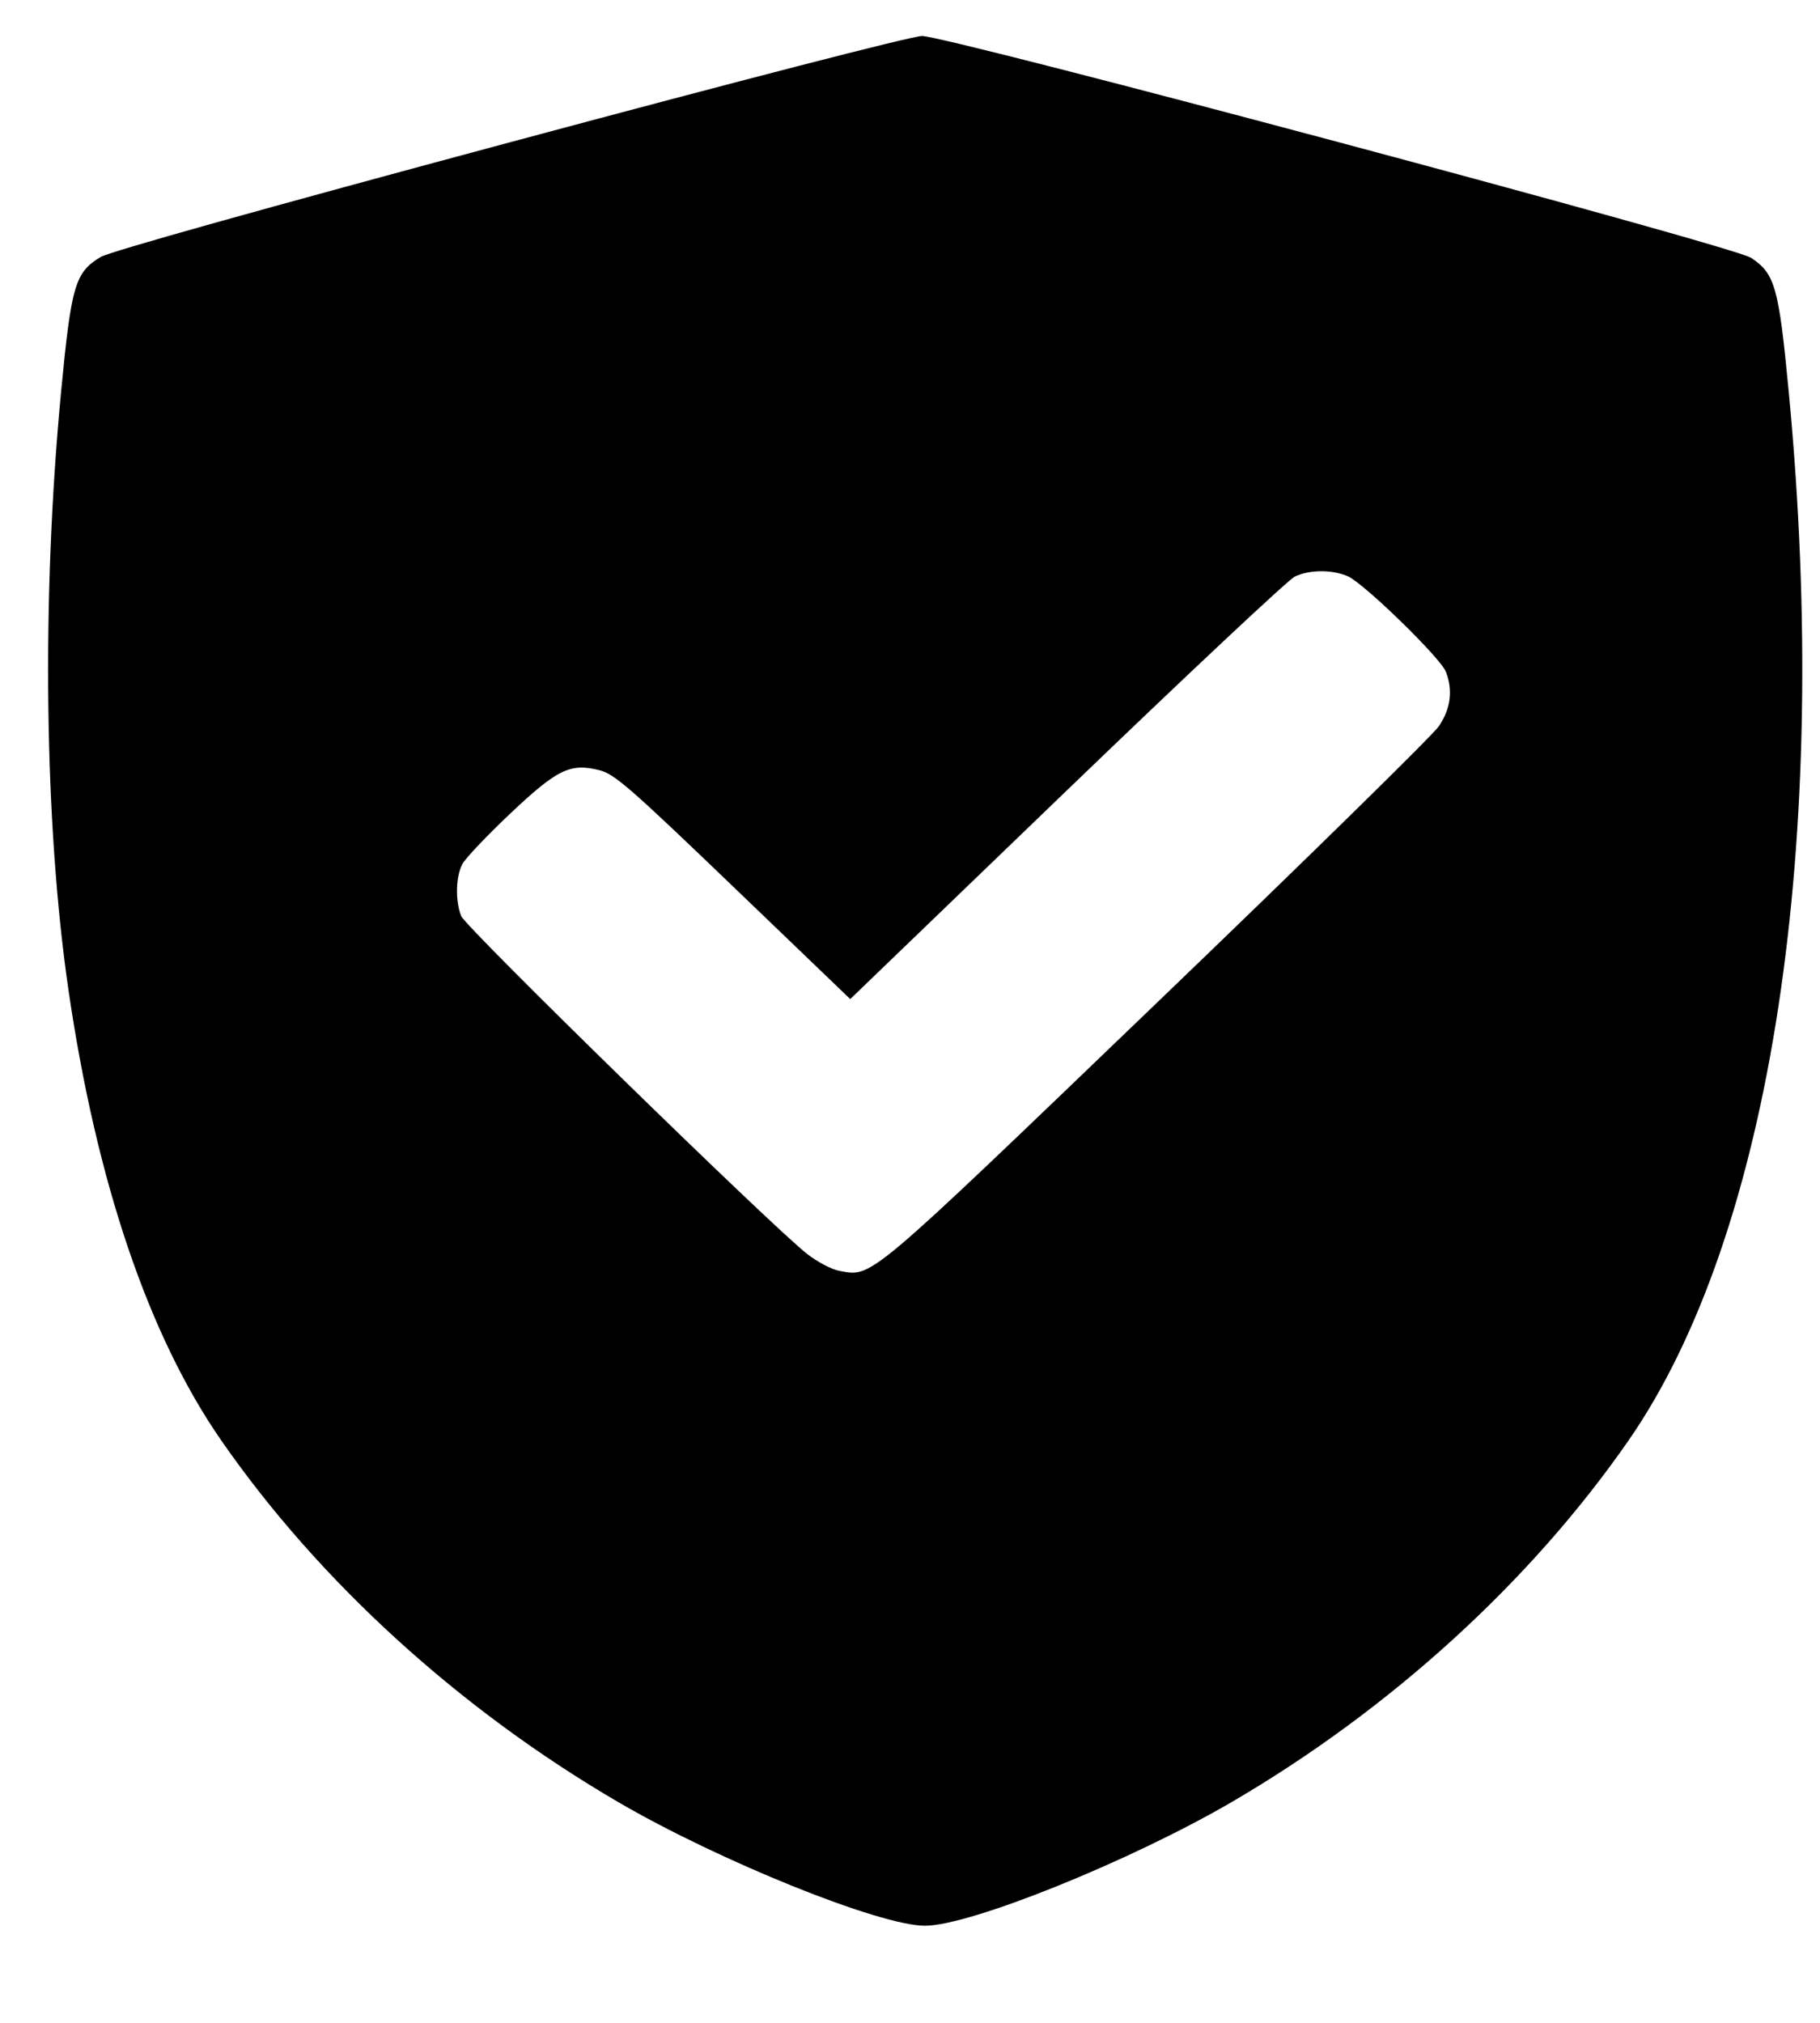 <svg width="18" height="20" viewBox="0 0 18 20" fill="none" xmlns="http://www.w3.org/2000/svg">
<path fill-rule="evenodd" clip-rule="evenodd" d="M5.035 1.409C2.608 2.061 1.08 2.489 0.995 2.541C0.742 2.694 0.705 2.82 0.604 3.875C0.41 5.915 0.438 8.146 0.677 9.787C0.954 11.686 1.469 13.204 2.187 14.24C3.155 15.636 4.544 16.901 6.115 17.818C7.116 18.401 8.7 19.04 9.148 19.04C9.595 19.04 11.179 18.401 12.18 17.818C13.752 16.901 15.14 15.636 16.108 14.24C17.52 12.203 18.114 8.316 17.691 3.875C17.592 2.835 17.555 2.706 17.318 2.549C17.14 2.431 9.358 0.351 9.117 0.356C9.011 0.359 7.358 0.785 5.035 1.409ZM13.327 5.696C13.482 5.76 14.247 6.504 14.3 6.642C14.371 6.825 14.348 7.006 14.231 7.18C14.17 7.269 12.913 8.502 11.435 9.921C8.541 12.701 8.631 12.624 8.3 12.565C8.226 12.551 8.084 12.477 7.984 12.399C7.644 12.136 4.605 9.169 4.561 9.057C4.501 8.904 4.507 8.665 4.574 8.541C4.605 8.484 4.816 8.262 5.042 8.048C5.511 7.605 5.639 7.542 5.928 7.615C6.078 7.653 6.226 7.782 7.253 8.768L8.409 9.878L10.55 7.816C11.727 6.683 12.742 5.731 12.805 5.701C12.949 5.632 13.17 5.63 13.327 5.696Z" fill="black"/>
</svg>
